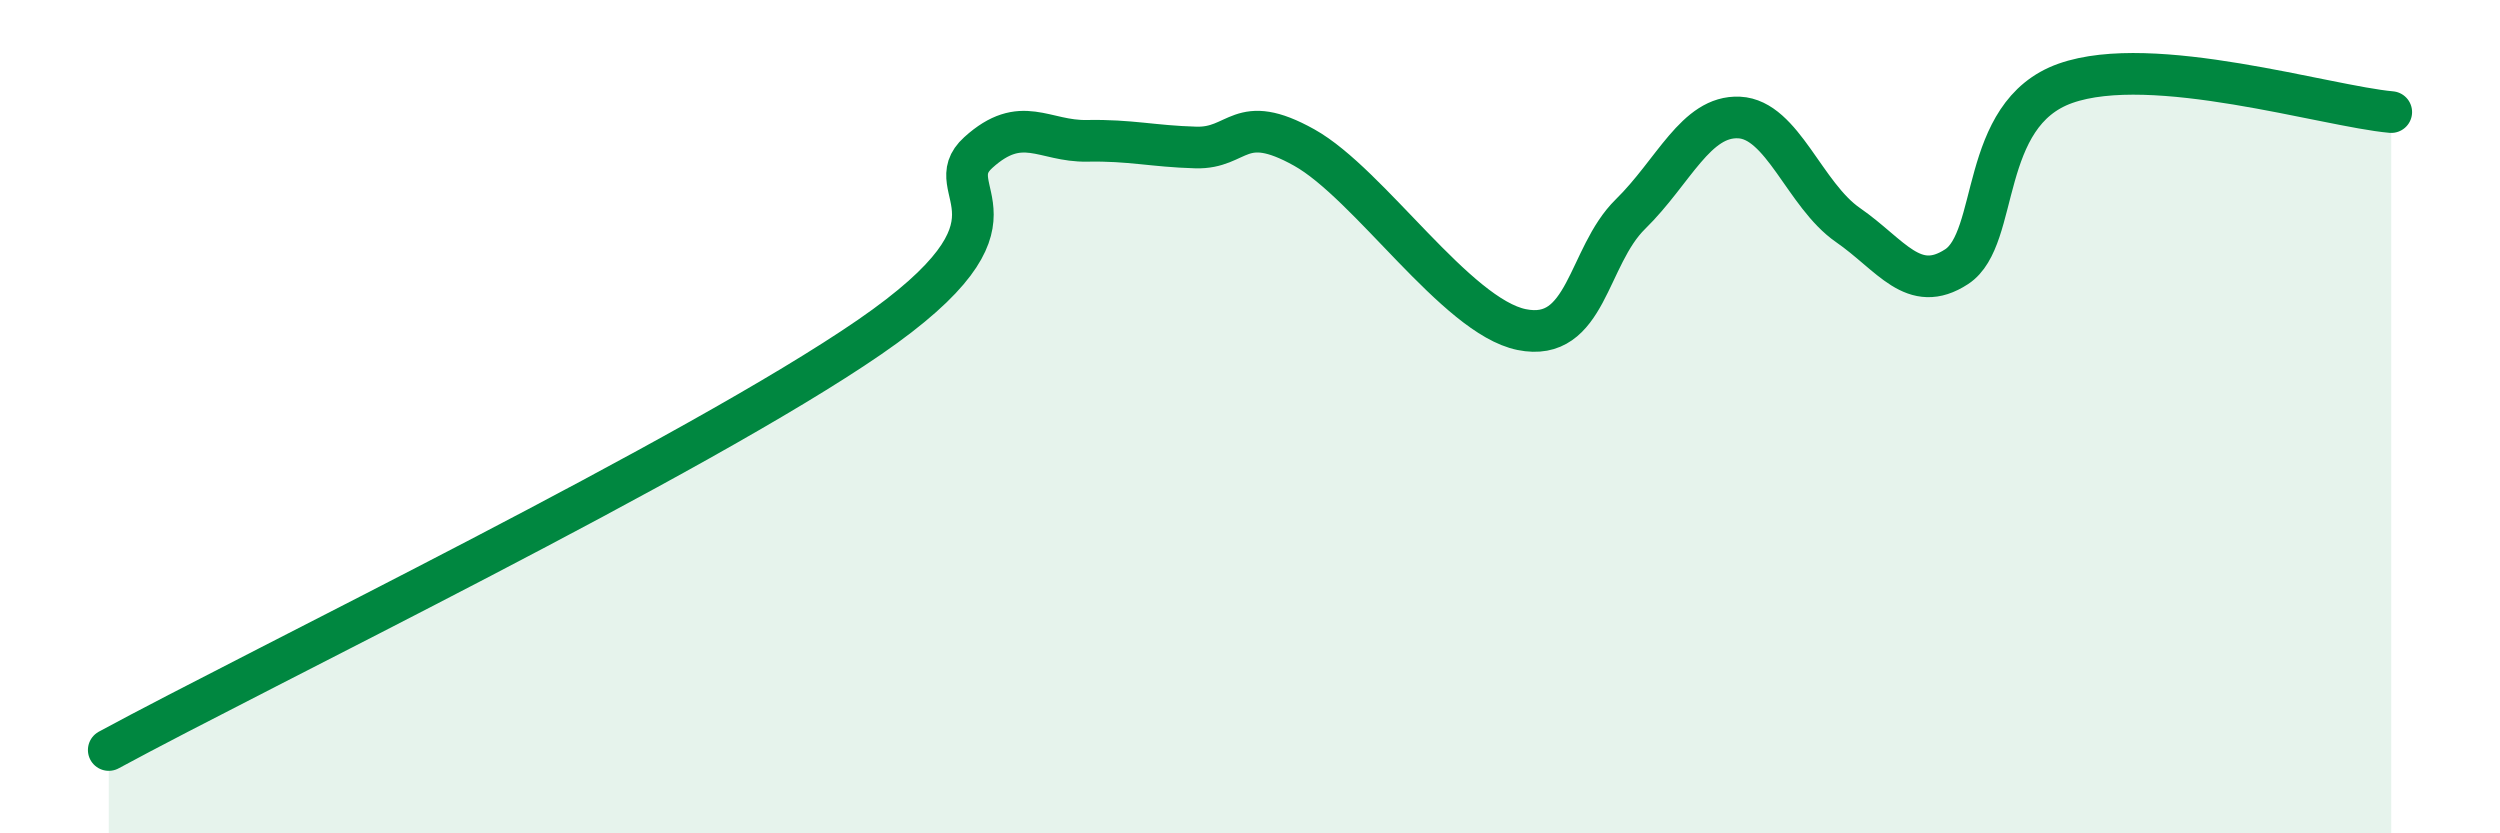 
    <svg width="60" height="20" viewBox="0 0 60 20" xmlns="http://www.w3.org/2000/svg">
      <path
        d="M 2.61,18 C 6.26,16.02 16.7,10.96 20.87,8.09 C 25.04,5.22 22.44,4.6 23.48,3.66 C 24.52,2.72 25.05,3.4 26.09,3.38 C 27.13,3.36 27.66,3.51 28.7,3.54 C 29.74,3.57 29.74,2.67 31.3,3.54 C 32.86,4.41 34.95,7.59 36.52,7.91 C 38.09,8.23 38.09,6.16 39.13,5.14 C 40.17,4.12 40.7,2.77 41.74,2.82 C 42.78,2.87 43.31,4.68 44.35,5.4 C 45.39,6.12 45.92,7.08 46.96,6.4 C 48,5.72 47.48,2.74 49.57,2 C 51.66,1.26 55.83,2.55 57.39,2.69L57.39 20L2.61 20Z"
        fill="#008740"
        opacity="0.1"
        stroke-linecap="round"
        stroke-linejoin="round"
      />
      <path
        d="M 2.61,18 C 6.26,16.02 16.7,10.96 20.87,8.09 C 25.04,5.22 22.44,4.6 23.48,3.66 C 24.52,2.72 25.05,3.4 26.09,3.38 C 27.13,3.36 27.66,3.51 28.7,3.54 C 29.74,3.57 29.74,2.67 31.3,3.54 C 32.86,4.41 34.95,7.59 36.52,7.91 C 38.09,8.23 38.09,6.16 39.13,5.14 C 40.17,4.12 40.7,2.77 41.74,2.82 C 42.78,2.87 43.31,4.68 44.35,5.4 C 45.39,6.12 45.92,7.08 46.96,6.4 C 48,5.72 47.48,2.74 49.57,2 C 51.66,1.26 55.83,2.55 57.39,2.69"
        stroke="#008740"
        stroke-width="1"
        fill="none"
        stroke-linecap="round"
        stroke-linejoin="round"
      />
    </svg>
  